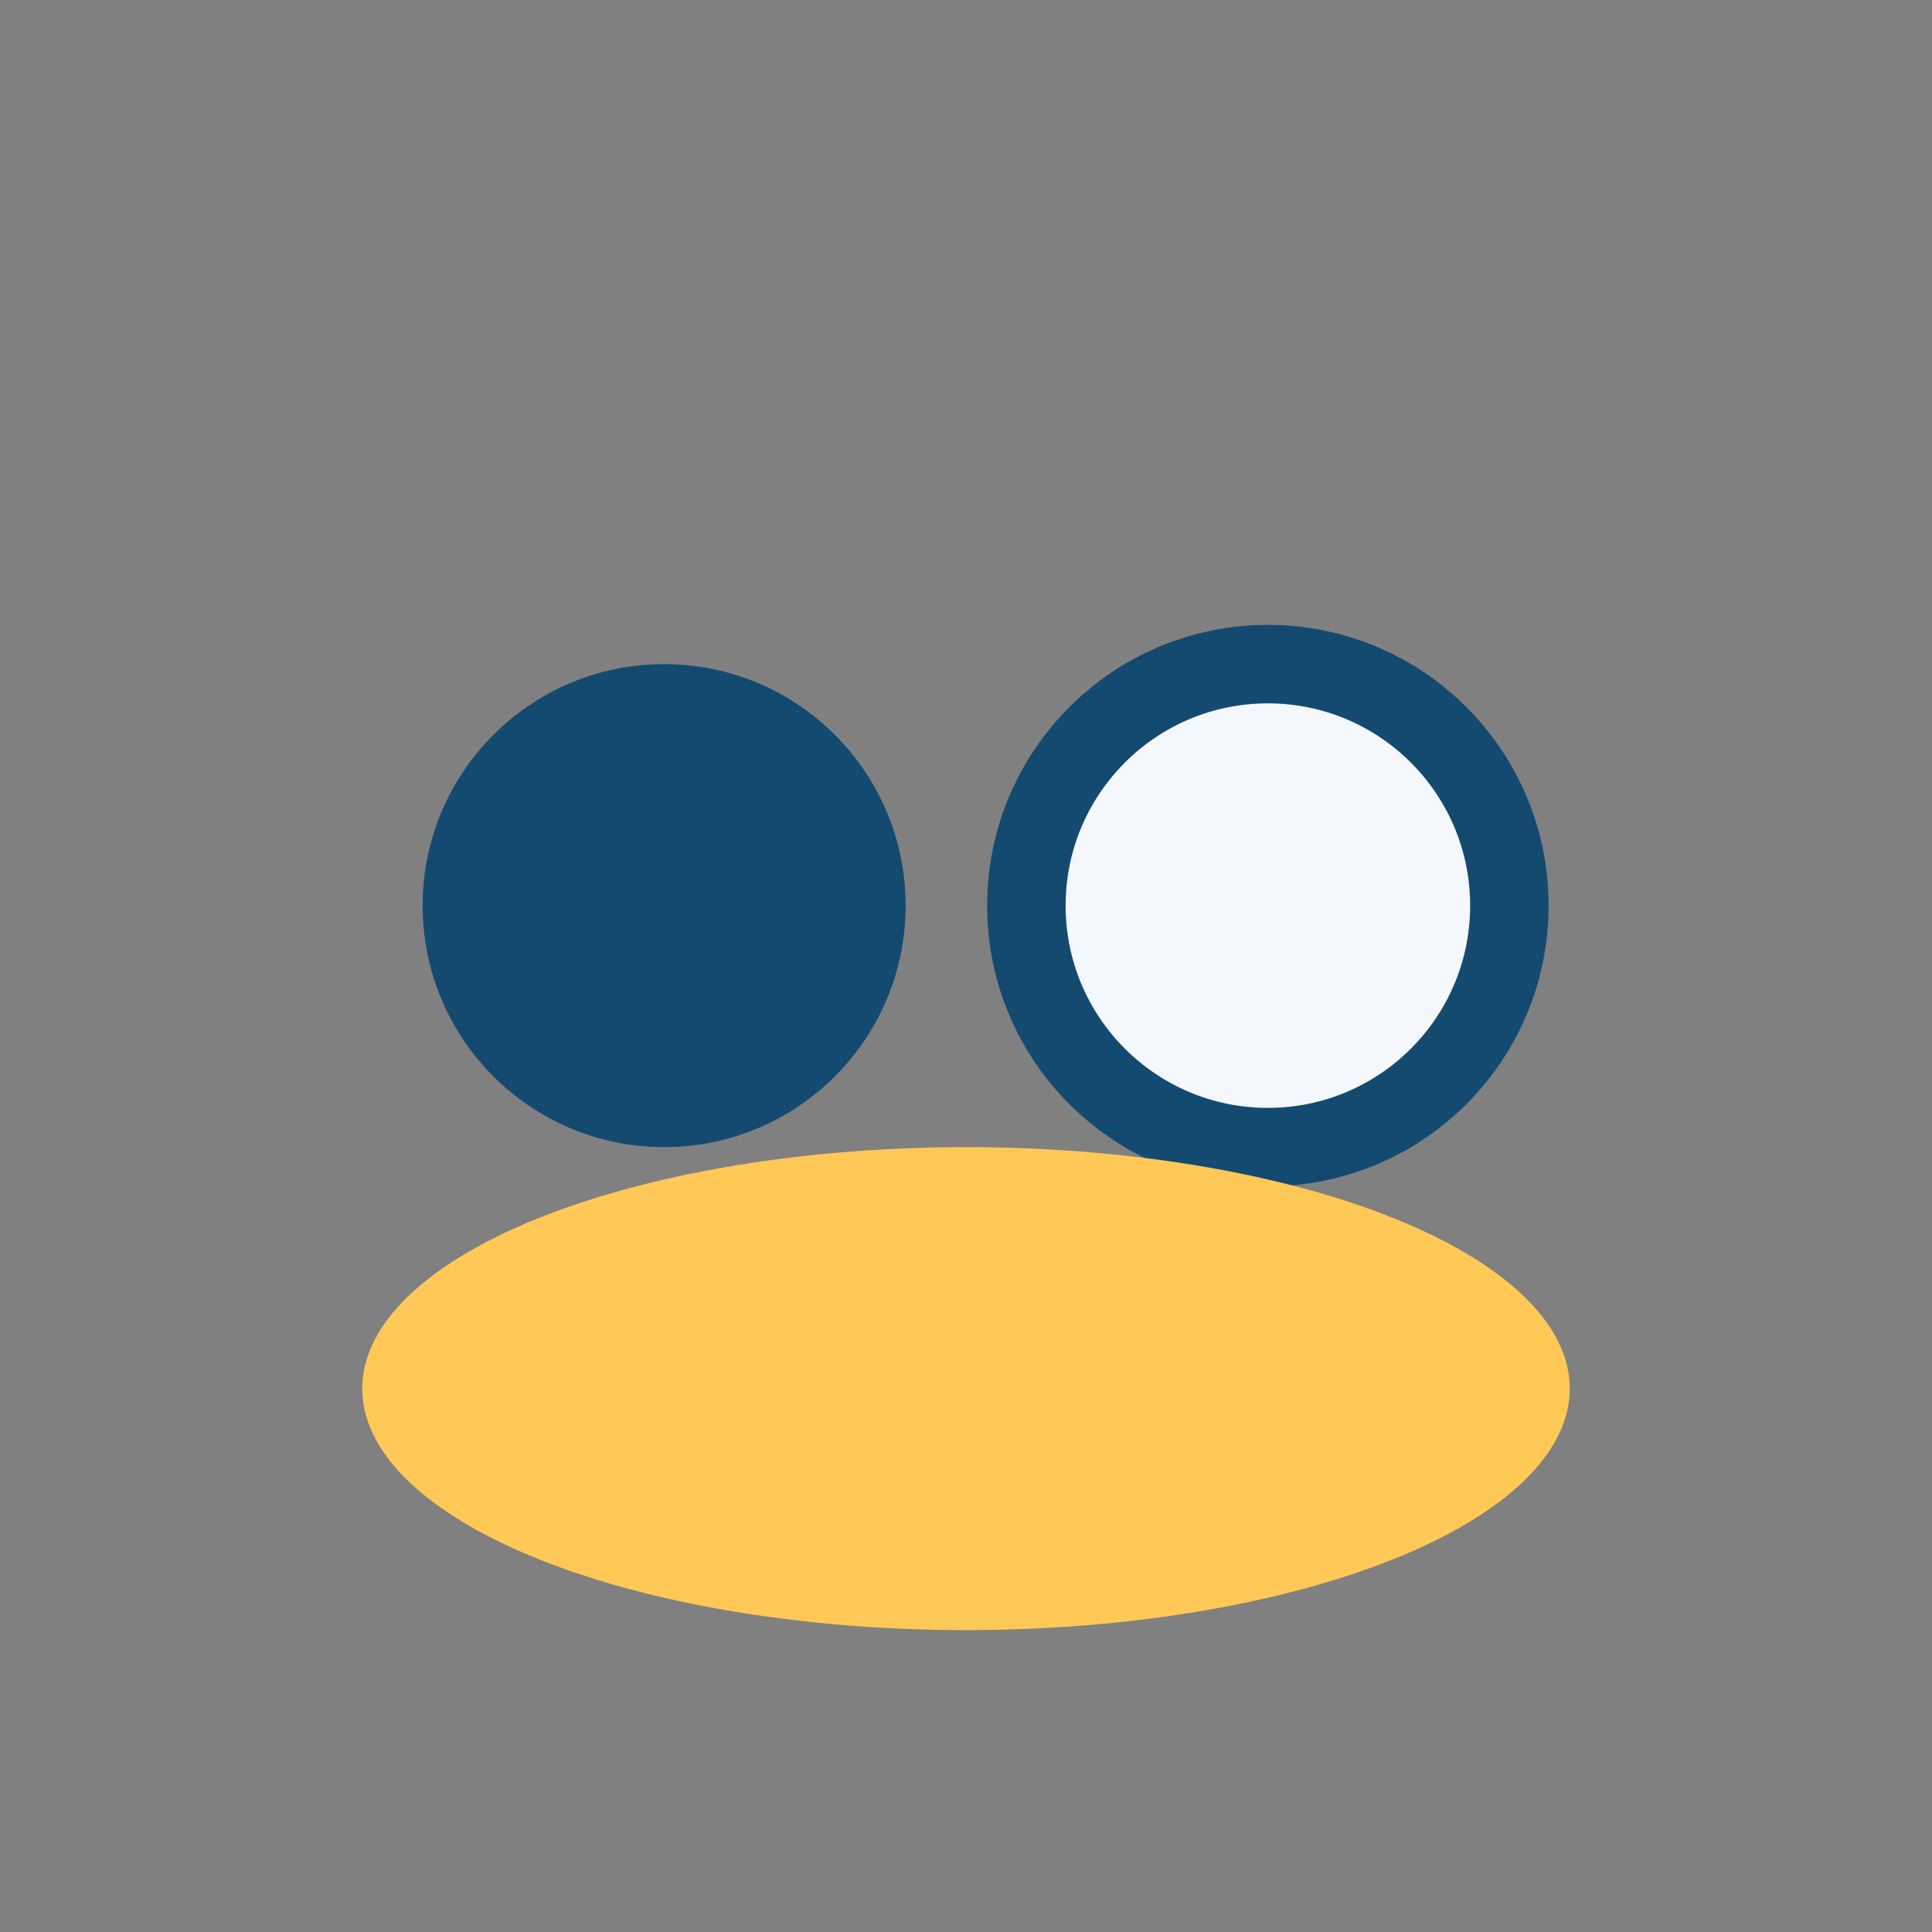 <?xml version="1.0" encoding="UTF-8"?>
<svg xmlns="http://www.w3.org/2000/svg" width="32" height="32" viewBox="0 0 32 32"><rect x="0" y="0" width="32" height="32" fill="#808080" stroke="none"/><circle cx="11" cy="15" r="4" fill="#154A70"/><circle cx="21" cy="15" r="4" fill="#F4F7FB" stroke="#154A70" stroke-width="1.3"/><ellipse cx="16" cy="23" rx="10" ry="4" fill="#FFC857"/></svg>